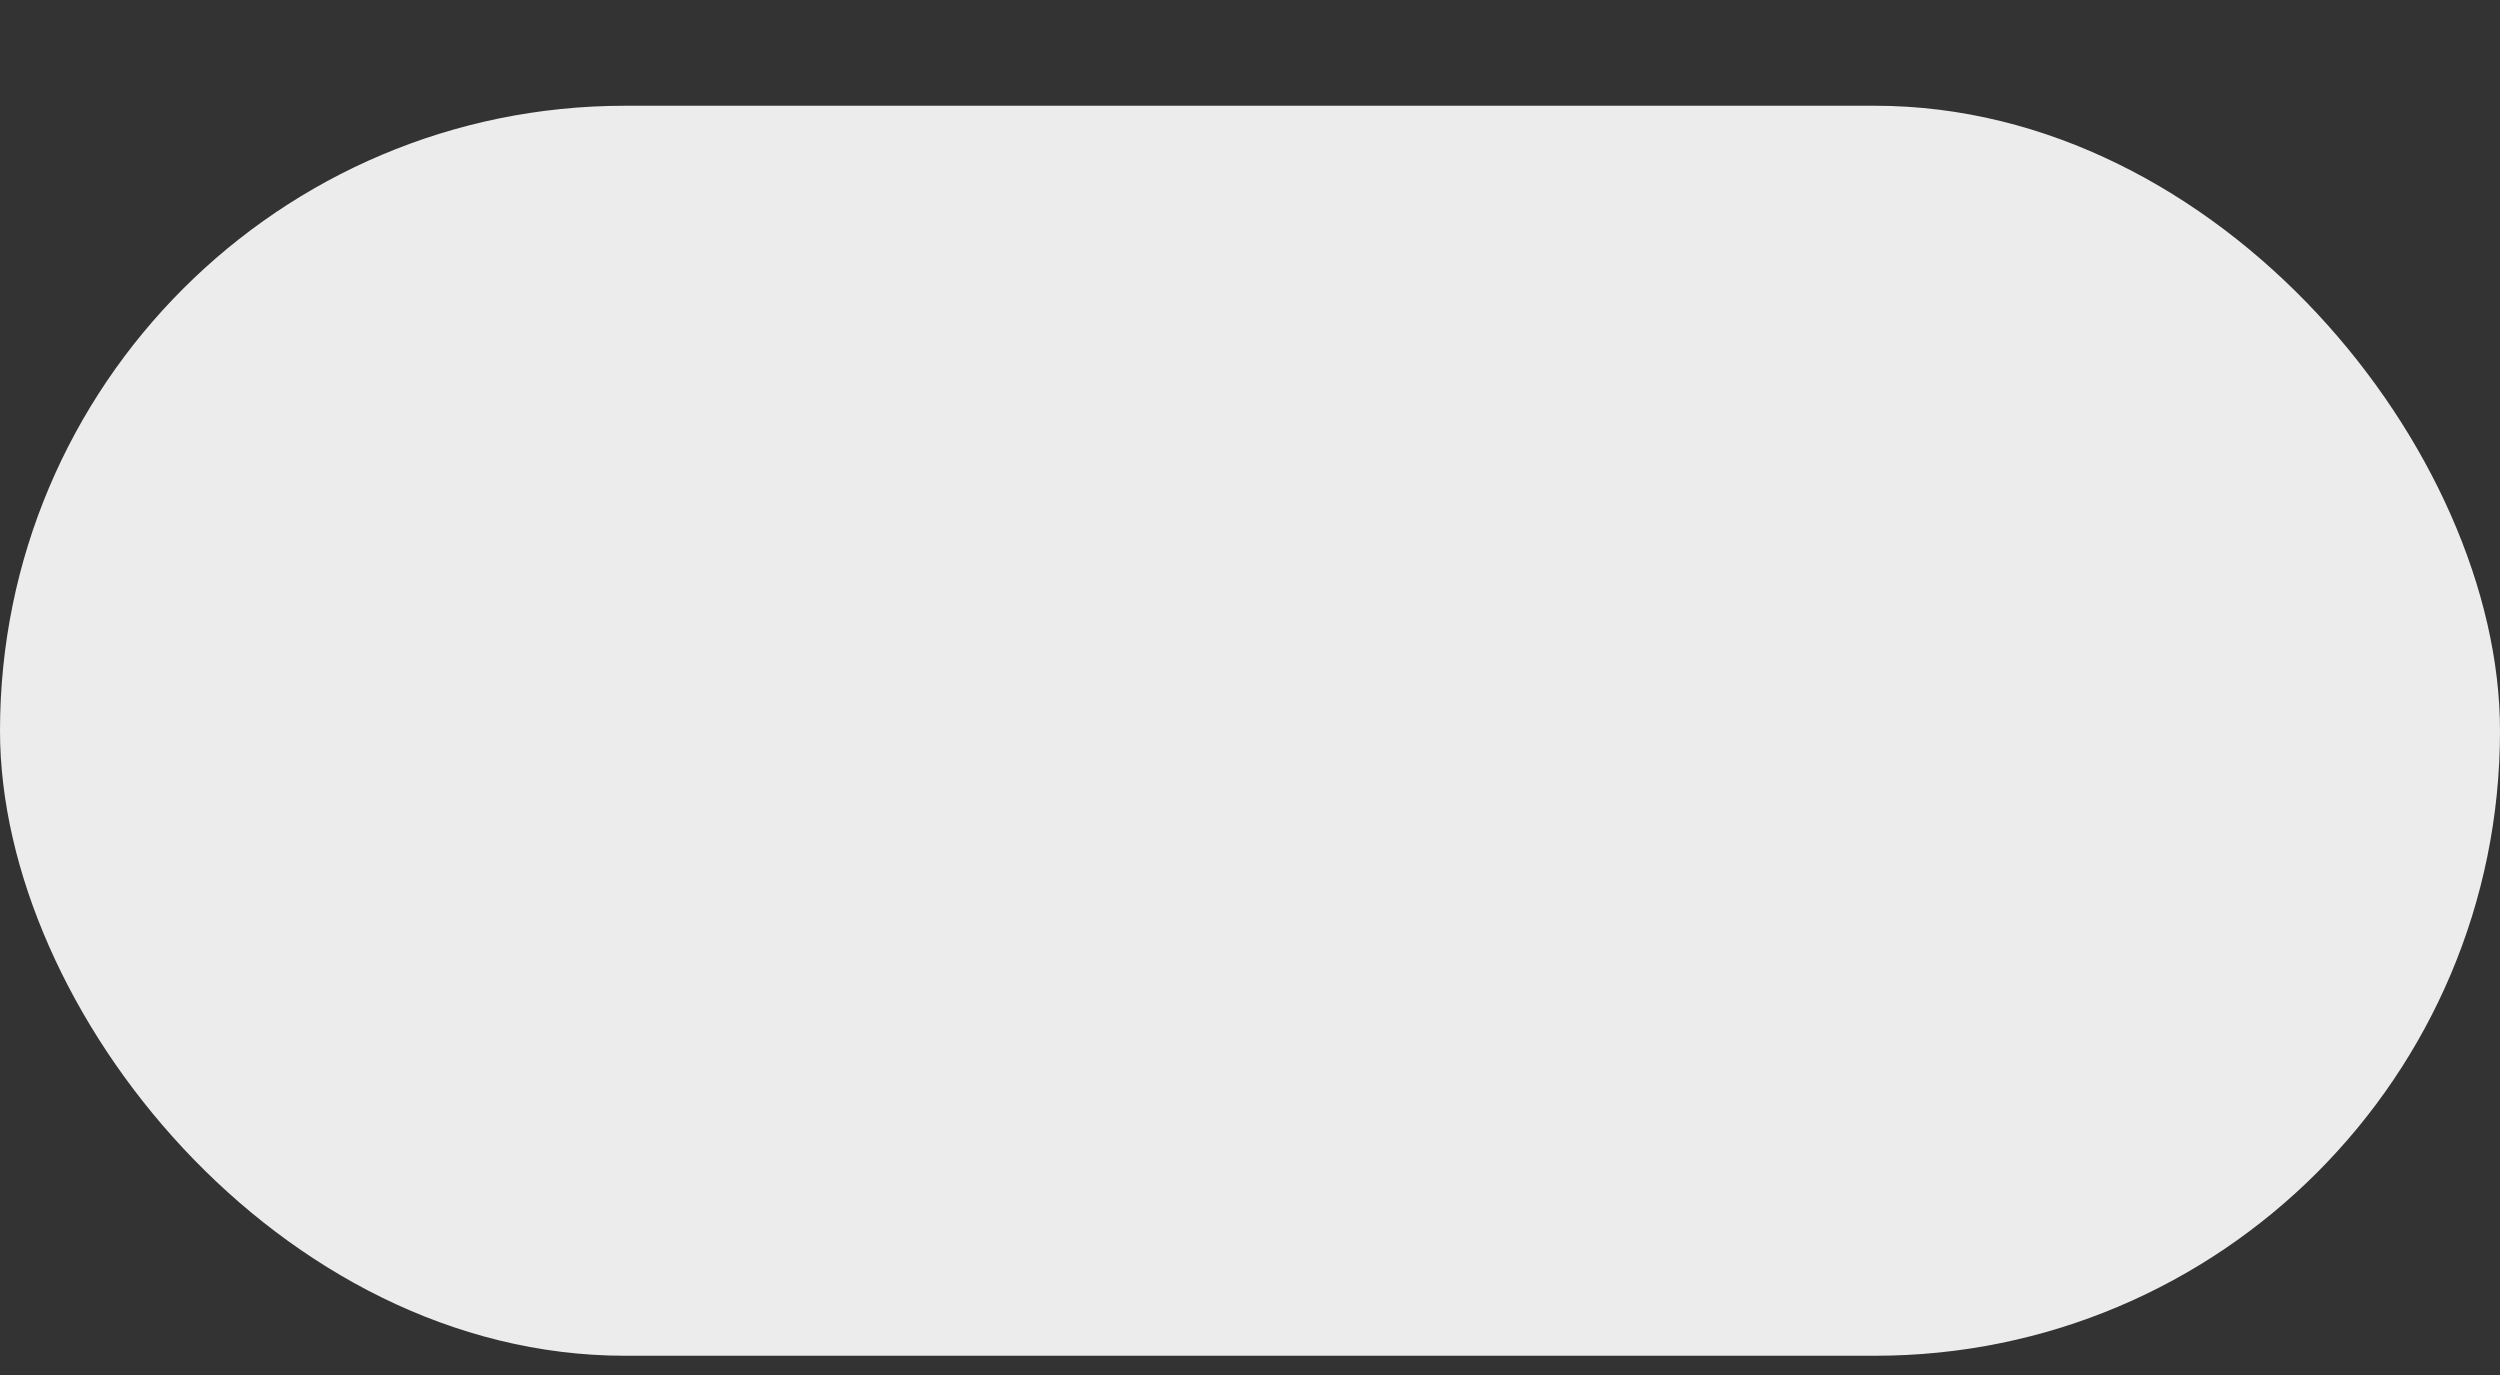 <svg xmlns="http://www.w3.org/2000/svg" width="20" height="11" viewBox="0 0 20 11" fill="none"><rect x="0" y="0" width="20" height="11" fill="#333333" stroke="none"/><rect y="0.846" width="20" height="10" rx="5" fill="#ECECEC"></rect></svg>
